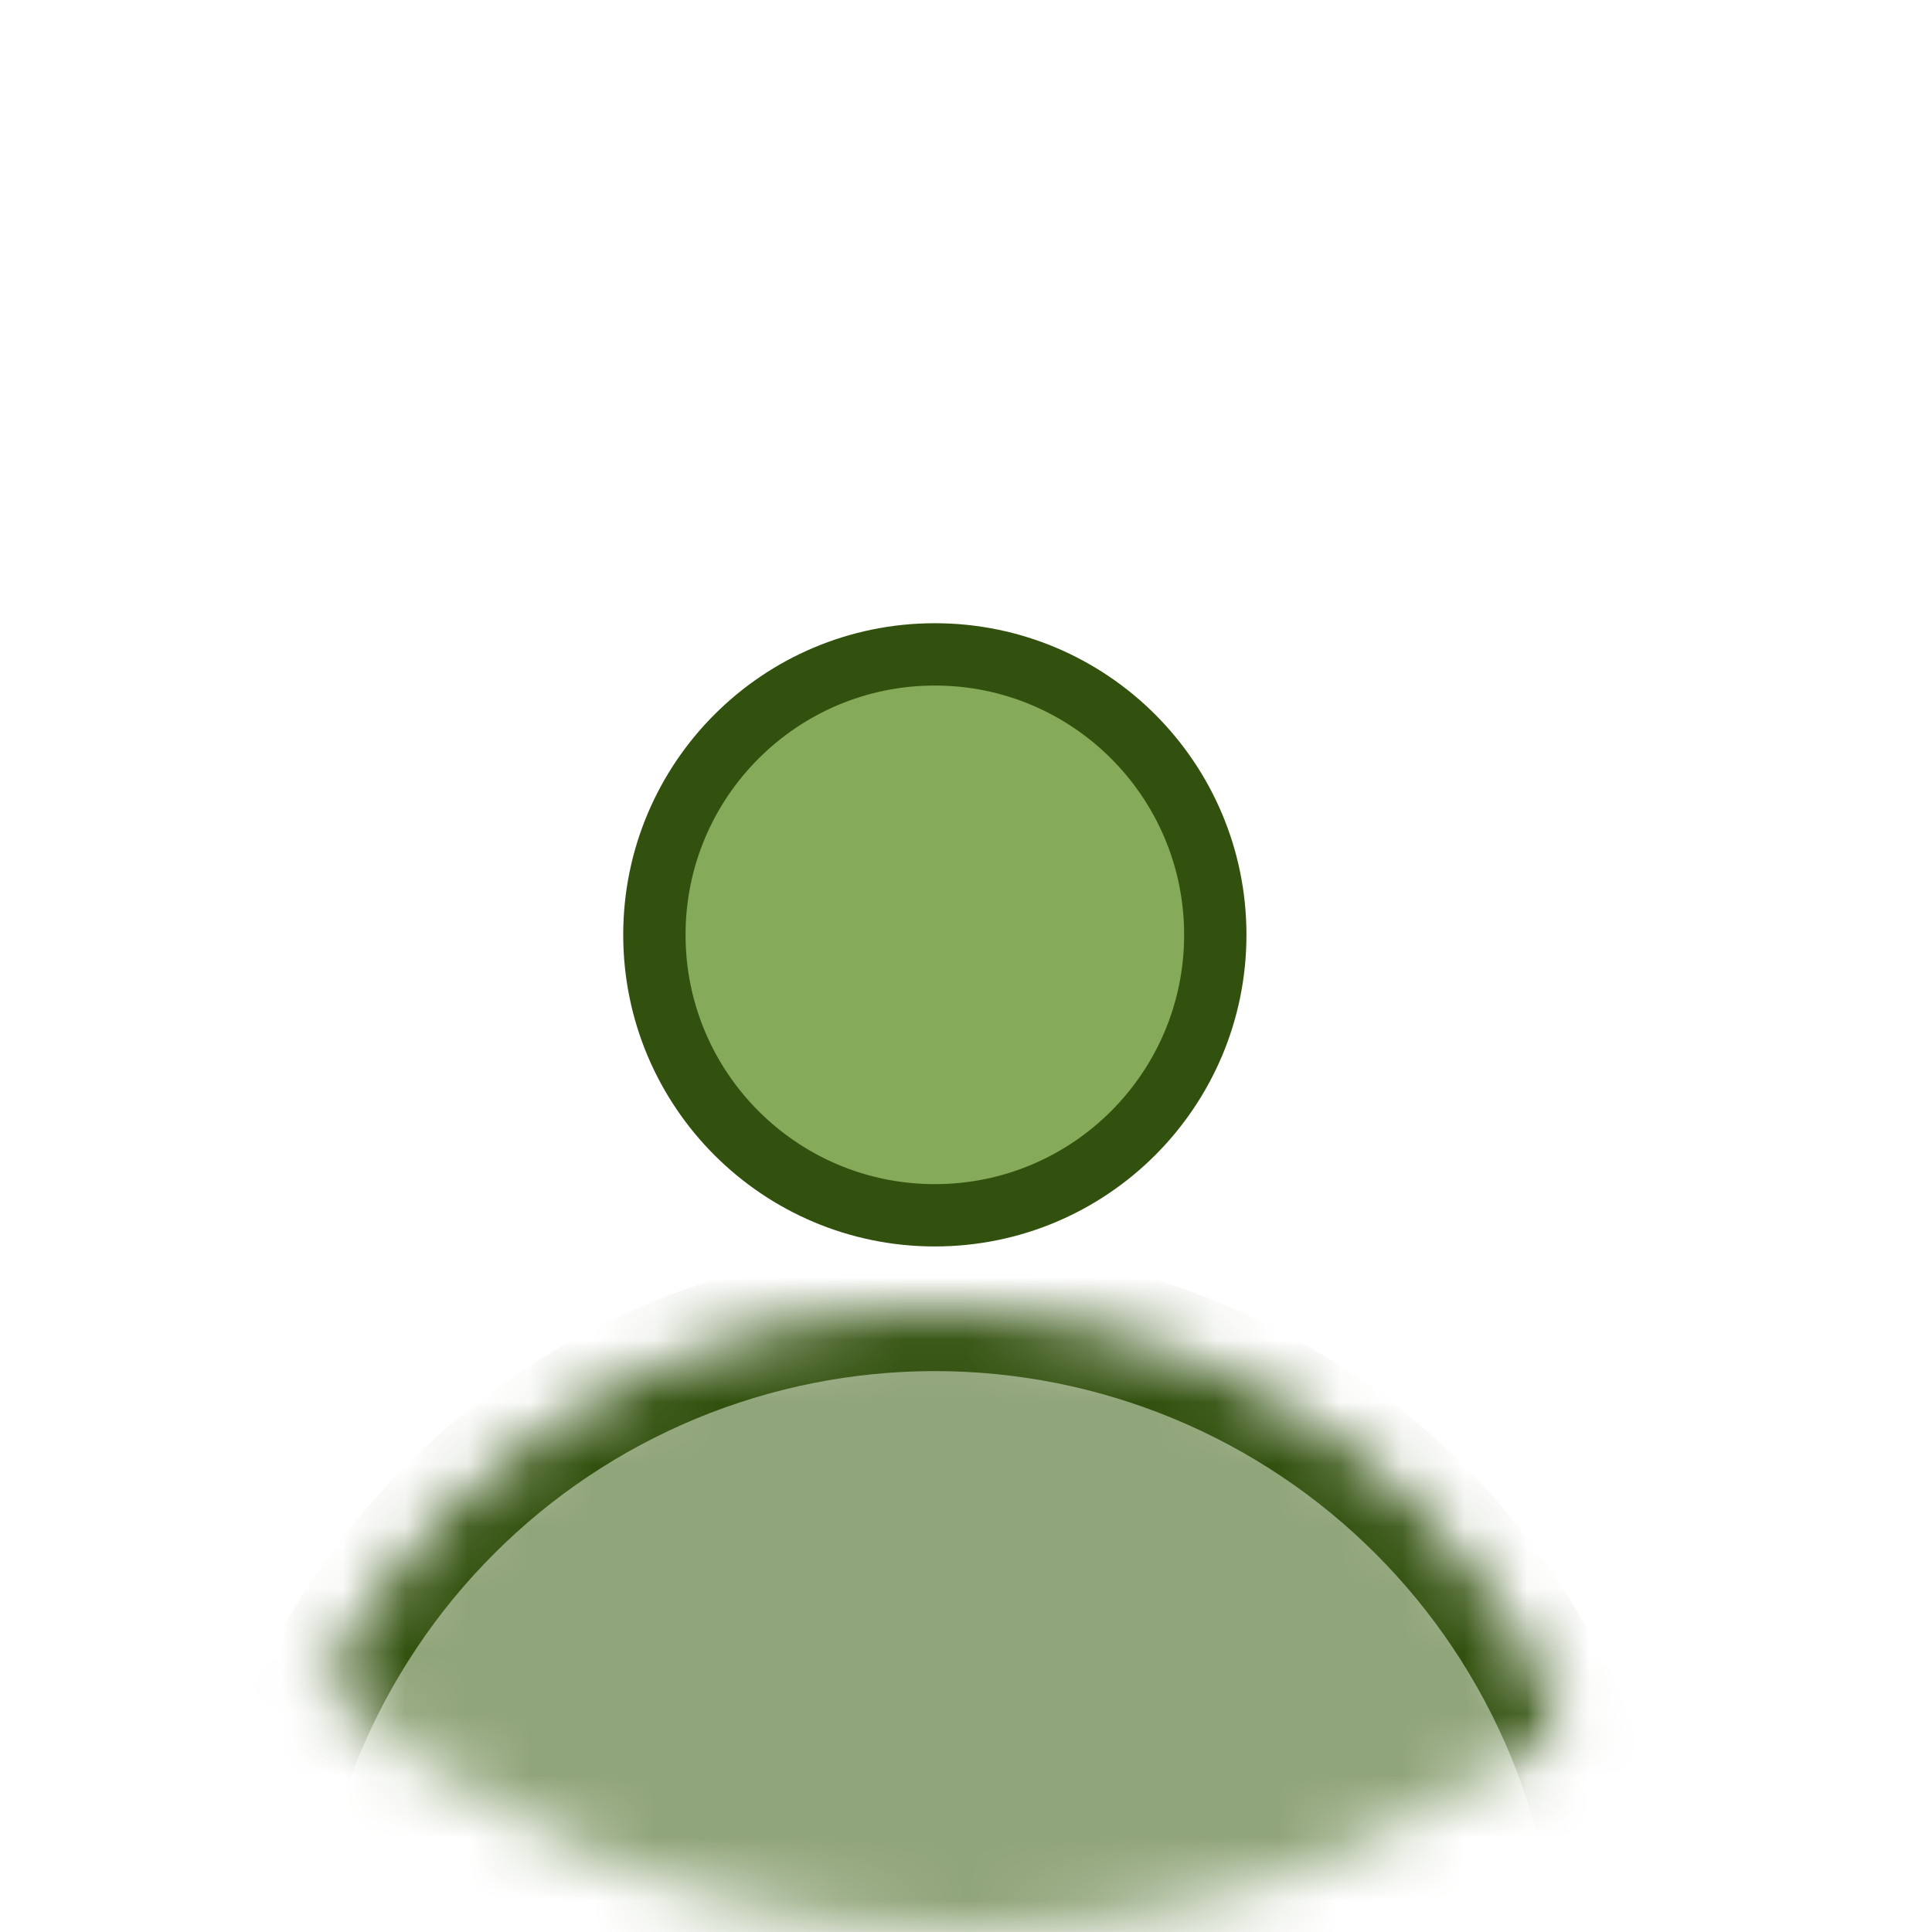 <svg width="31" height="31" viewBox="0 0 31 31" fill="none" xmlns="http://www.w3.org/2000/svg">
    <mask id="mask0_1520_1316" style="mask-type:alpha" maskUnits="userSpaceOnUse" x="0" y="0" width="31" height="31">
        <circle cx="15.5" cy="15.5" r="15.5" fill="#D9D9D9"/>
    </mask>
    <g mask="url(#mask0_1520_1316)">
        <mask id="path-2-inside-1_1520_1316" fill="white">
            <path d="M26 32C26 30.555 25.715 29.125 25.163 27.791C24.61 26.456 23.8 25.243 22.778 24.222C21.757 23.2 20.544 22.39 19.209 21.837C17.875 21.285 16.445 21 15 21C13.556 21 12.125 21.285 10.79 21.837C9.456 22.39 8.243 23.2 7.222 24.222C6.2 25.243 5.39 26.456 4.837 27.791C4.285 29.125 4 30.555 4 32L15 32H26Z"/>
        </mask>
        <path d="M26 32C26 30.555 25.715 29.125 25.163 27.791C24.61 26.456 23.8 25.243 22.778 24.222C21.757 23.2 20.544 22.39 19.209 21.837C17.875 21.285 16.445 21 15 21C13.556 21 12.125 21.285 10.79 21.837C9.456 22.39 8.243 23.2 7.222 24.222C6.2 25.243 5.39 26.456 4.837 27.791C4.285 29.125 4 30.555 4 32L15 32H26Z" fill="#91A57A" stroke="#32510E" stroke-width="2" mask="url(#path-2-inside-1_1520_1316)"/>
        <circle cx="15" cy="15" r="4.5" fill="#85AA59" stroke="#32510E"/>
    </g>
</svg>
